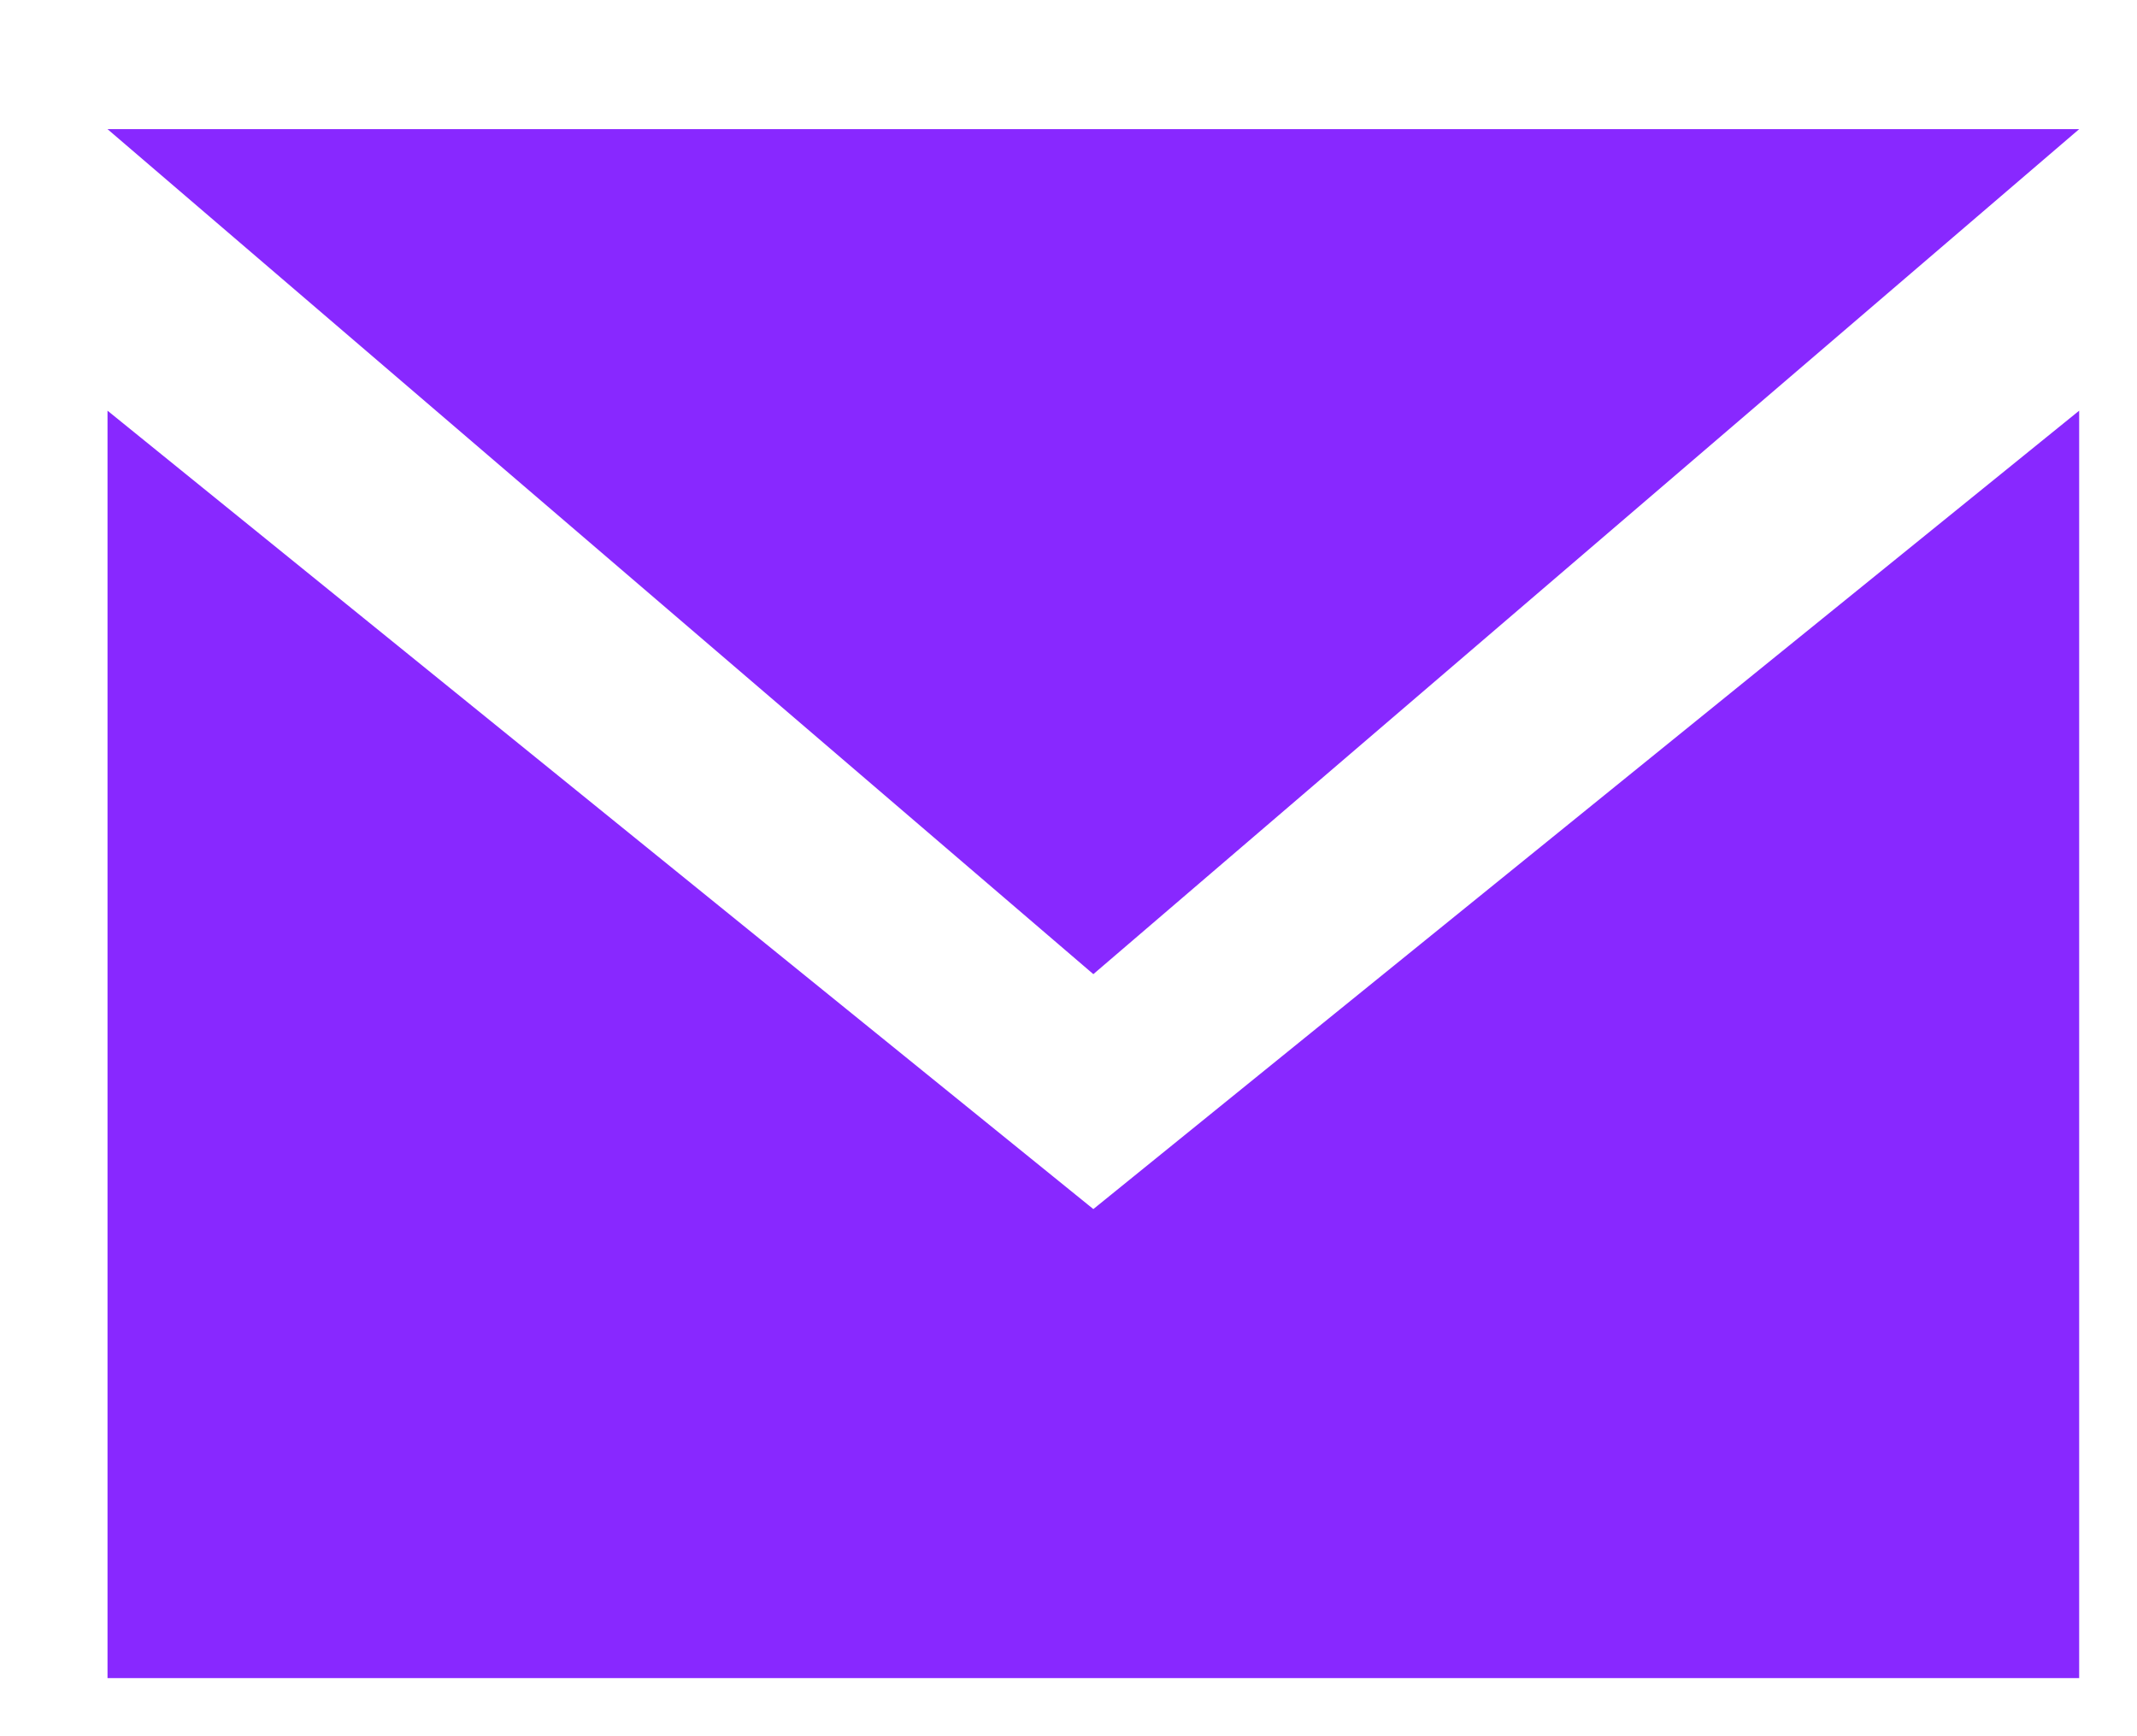 <svg width="16" height="13" viewBox="0 0 16 13" fill="none" xmlns="http://www.w3.org/2000/svg">
<path fill-rule="evenodd" clip-rule="evenodd" d="M0.805 12.565V3.075L8.186 9.053L15.567 3.075V12.565H0.805ZM0.805 0.967H15.567L8.186 7.294L0.805 0.967Z" fill="#8828FF"/>
</svg>
